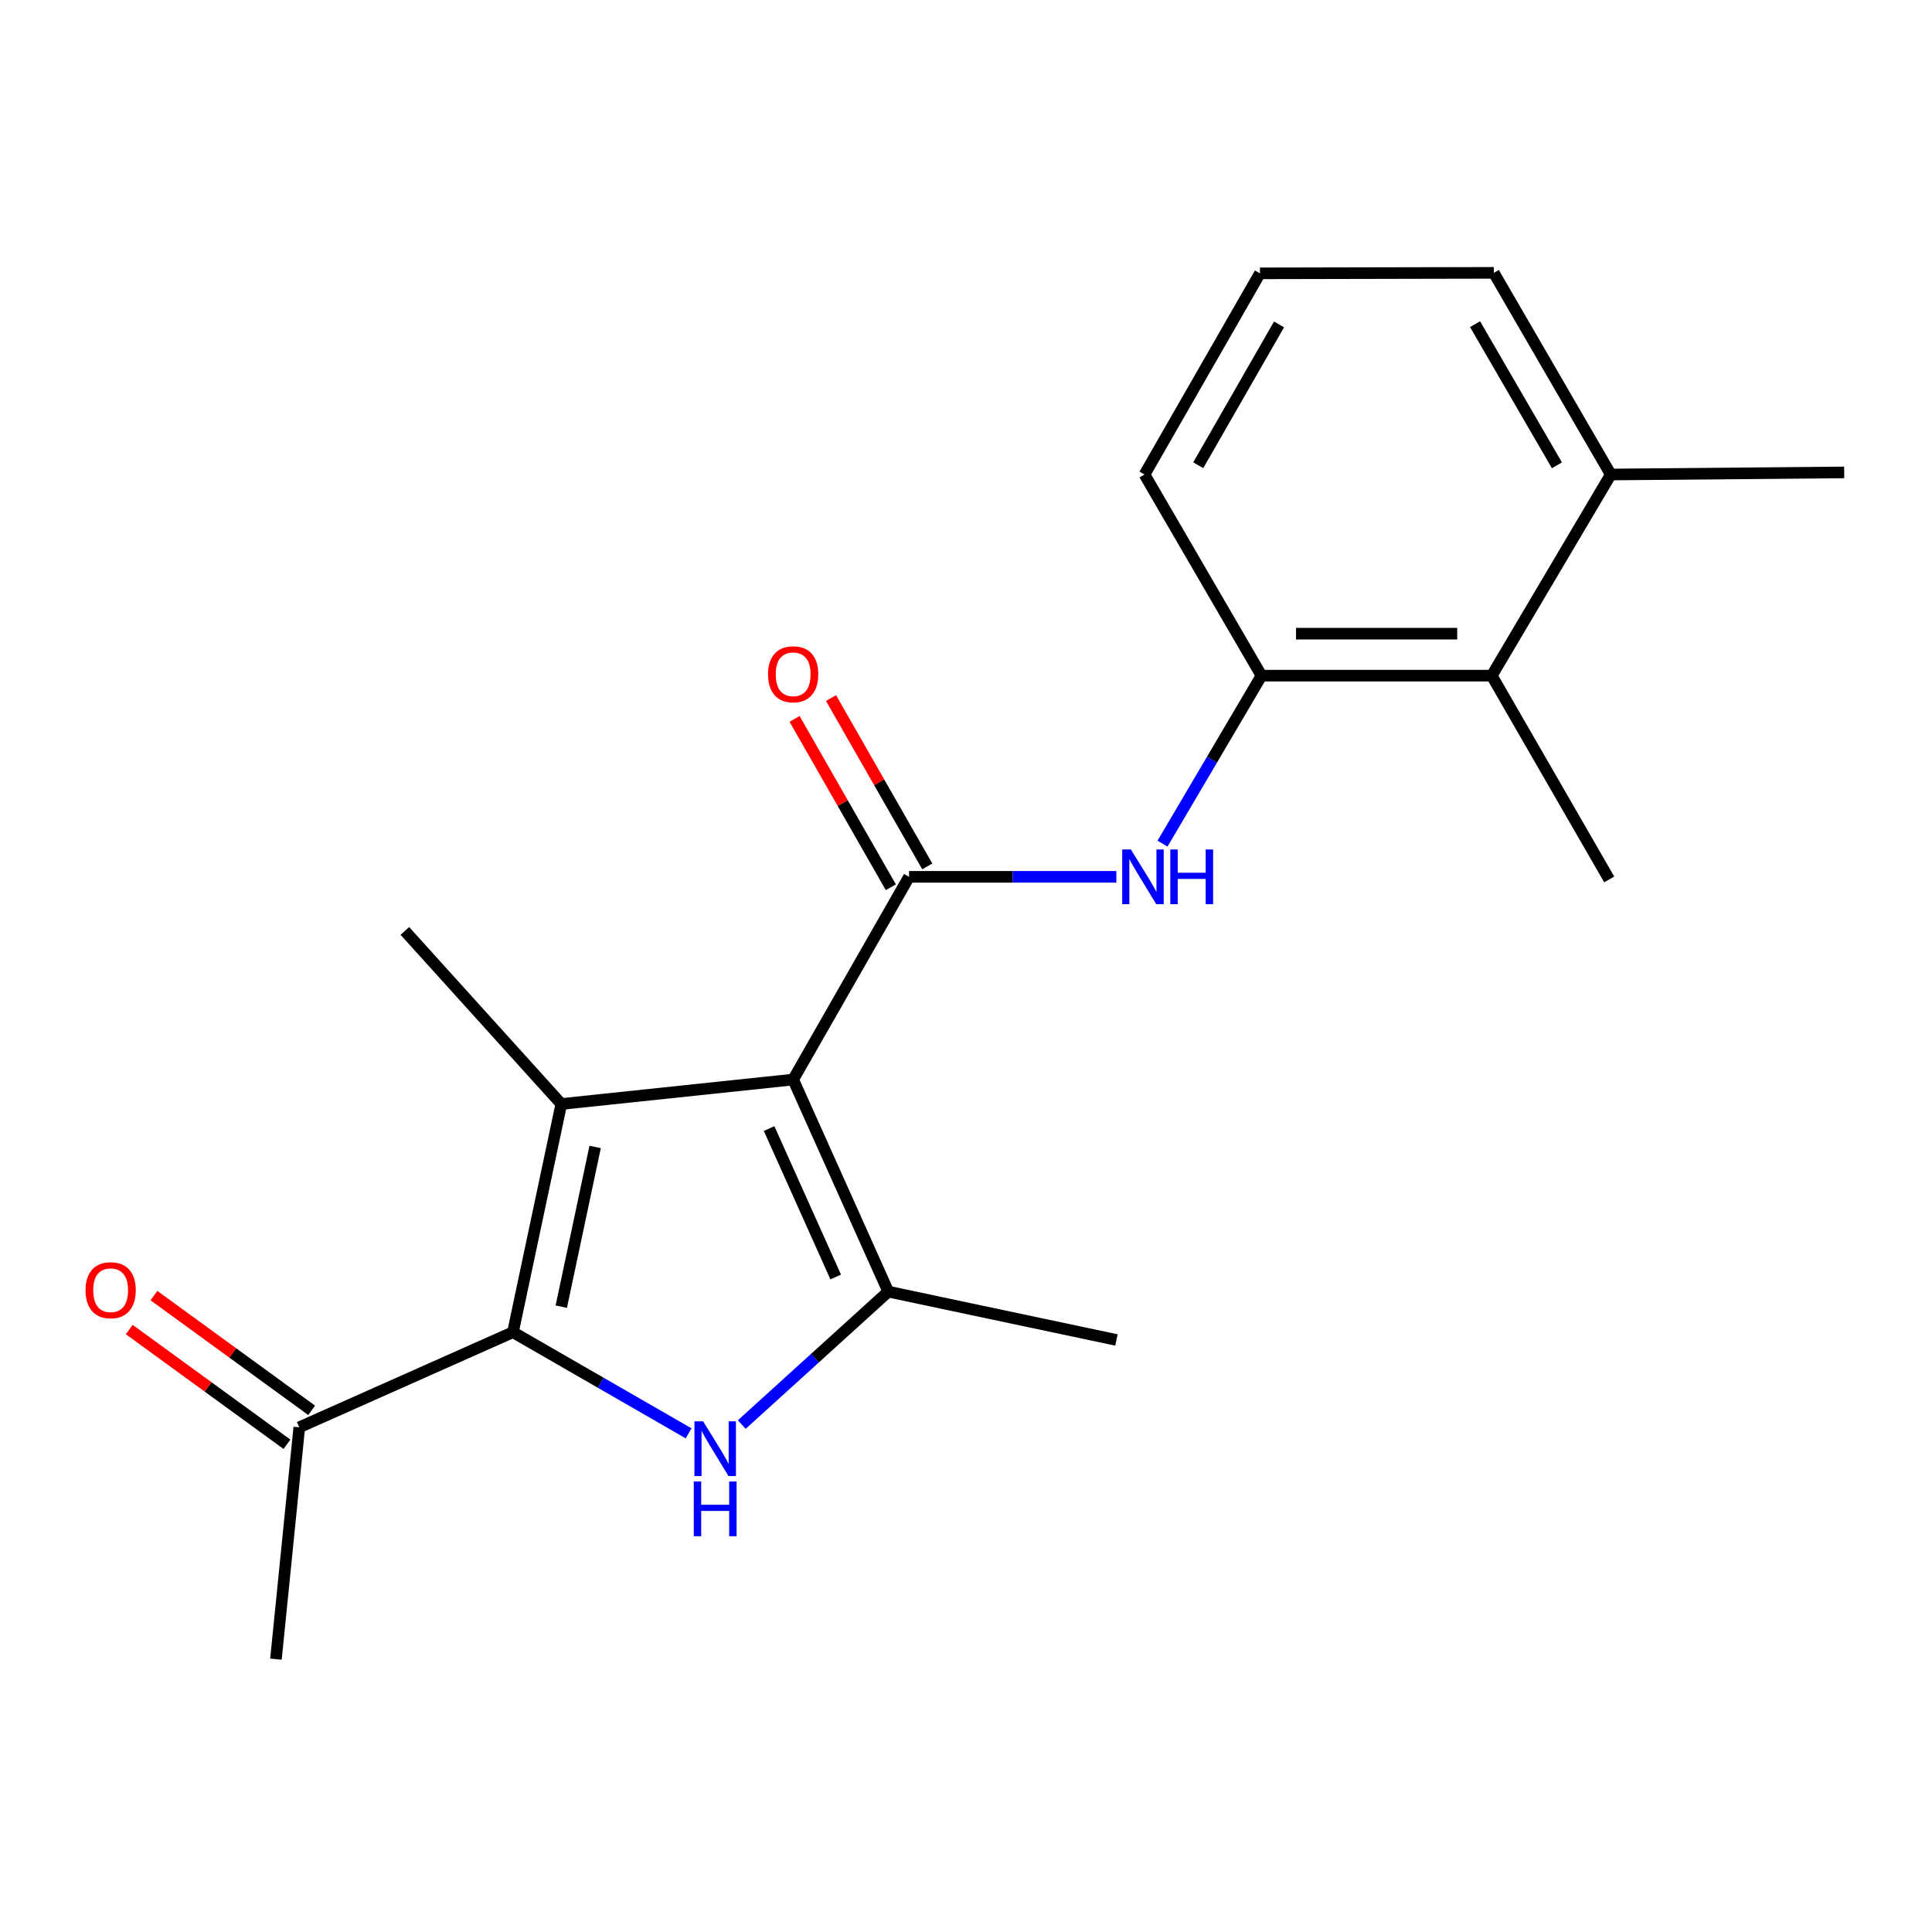<?xml version='1.0' encoding='iso-8859-1'?>
<svg version='1.1' baseProfile='full'
              xmlns='http://www.w3.org/2000/svg'
                      xmlns:rdkit='http://www.rdkit.org/xml'
                      xmlns:xlink='http://www.w3.org/1999/xlink'
                  xml:space='preserve'
width='1000px' height='1000px' viewBox='0 0 1000 1000'>
<!-- END OF HEADER -->
<rect style='opacity:1.0;fill:#FFFFFF;stroke:none' width='1000' height='1000' x='0' y='0'> </rect>
<path class='bond-0' d='M 410.536,558.781 L 290.535,571.433' style='fill:none;fill-rule:evenodd;stroke:#000000;stroke-width:6px;stroke-linecap:butt;stroke-linejoin:miter;stroke-opacity:1' />
<path class='bond-3' d='M 410.536,558.781 L 459.767,668.544' style='fill:none;fill-rule:evenodd;stroke:#000000;stroke-width:6px;stroke-linecap:butt;stroke-linejoin:miter;stroke-opacity:1' />
<path class='bond-3' d='M 398.093,584.138 L 432.555,660.972' style='fill:none;fill-rule:evenodd;stroke:#000000;stroke-width:6px;stroke-linecap:butt;stroke-linejoin:miter;stroke-opacity:1' />
<path class='bond-4' d='M 410.536,558.781 L 470.524,453.847' style='fill:none;fill-rule:evenodd;stroke:#000000;stroke-width:6px;stroke-linecap:butt;stroke-linejoin:miter;stroke-opacity:1' />
<path class='bond-1' d='M 290.535,571.433 L 265.509,689.538' style='fill:none;fill-rule:evenodd;stroke:#000000;stroke-width:6px;stroke-linecap:butt;stroke-linejoin:miter;stroke-opacity:1' />
<path class='bond-1' d='M 308.04,593.653 L 290.521,676.327' style='fill:none;fill-rule:evenodd;stroke:#000000;stroke-width:6px;stroke-linecap:butt;stroke-linejoin:miter;stroke-opacity:1' />
<path class='bond-12' d='M 290.535,571.433 L 209.553,481.843' style='fill:none;fill-rule:evenodd;stroke:#000000;stroke-width:6px;stroke-linecap:butt;stroke-linejoin:miter;stroke-opacity:1' />
<path class='bond-7' d='M 265.509,689.538 L 154.913,738.769' style='fill:none;fill-rule:evenodd;stroke:#000000;stroke-width:6px;stroke-linecap:butt;stroke-linejoin:miter;stroke-opacity:1' />
<path class='bond-20' d='M 265.509,689.538 L 310.963,715.72' style='fill:none;fill-rule:evenodd;stroke:#000000;stroke-width:6px;stroke-linecap:butt;stroke-linejoin:miter;stroke-opacity:1' />
<path class='bond-20' d='M 310.963,715.72 L 356.417,741.902' style='fill:none;fill-rule:evenodd;stroke:#0000FF;stroke-width:6px;stroke-linecap:butt;stroke-linejoin:miter;stroke-opacity:1' />
<path class='bond-2' d='M 383.941,737.34 L 421.854,702.942' style='fill:none;fill-rule:evenodd;stroke:#0000FF;stroke-width:6px;stroke-linecap:butt;stroke-linejoin:miter;stroke-opacity:1' />
<path class='bond-2' d='M 421.854,702.942 L 459.767,668.544' style='fill:none;fill-rule:evenodd;stroke:#000000;stroke-width:6px;stroke-linecap:butt;stroke-linejoin:miter;stroke-opacity:1' />
<path class='bond-13' d='M 459.767,668.544 L 577.872,693.57' style='fill:none;fill-rule:evenodd;stroke:#000000;stroke-width:6px;stroke-linecap:butt;stroke-linejoin:miter;stroke-opacity:1' />
<path class='bond-5' d='M 470.524,453.847 L 524.178,453.847' style='fill:none;fill-rule:evenodd;stroke:#000000;stroke-width:6px;stroke-linecap:butt;stroke-linejoin:miter;stroke-opacity:1' />
<path class='bond-5' d='M 524.178,453.847 L 577.832,453.847' style='fill:none;fill-rule:evenodd;stroke:#0000FF;stroke-width:6px;stroke-linecap:butt;stroke-linejoin:miter;stroke-opacity:1' />
<path class='bond-9' d='M 479.956,448.454 L 455.045,404.884' style='fill:none;fill-rule:evenodd;stroke:#000000;stroke-width:6px;stroke-linecap:butt;stroke-linejoin:miter;stroke-opacity:1' />
<path class='bond-9' d='M 455.045,404.884 L 430.134,361.314' style='fill:none;fill-rule:evenodd;stroke:#FF0000;stroke-width:6px;stroke-linecap:butt;stroke-linejoin:miter;stroke-opacity:1' />
<path class='bond-9' d='M 461.091,459.24 L 436.18,415.67' style='fill:none;fill-rule:evenodd;stroke:#000000;stroke-width:6px;stroke-linecap:butt;stroke-linejoin:miter;stroke-opacity:1' />
<path class='bond-9' d='M 436.18,415.67 L 411.27,372.099' style='fill:none;fill-rule:evenodd;stroke:#FF0000;stroke-width:6px;stroke-linecap:butt;stroke-linejoin:miter;stroke-opacity:1' />
<path class='bond-6' d='M 601.72,436.666 L 627.329,393.194' style='fill:none;fill-rule:evenodd;stroke:#0000FF;stroke-width:6px;stroke-linecap:butt;stroke-linejoin:miter;stroke-opacity:1' />
<path class='bond-6' d='M 627.329,393.194 L 652.939,349.722' style='fill:none;fill-rule:evenodd;stroke:#000000;stroke-width:6px;stroke-linecap:butt;stroke-linejoin:miter;stroke-opacity:1' />
<path class='bond-8' d='M 652.939,349.722 L 772.13,349.722' style='fill:none;fill-rule:evenodd;stroke:#000000;stroke-width:6px;stroke-linecap:butt;stroke-linejoin:miter;stroke-opacity:1' />
<path class='bond-8' d='M 670.818,327.991 L 754.252,327.991' style='fill:none;fill-rule:evenodd;stroke:#000000;stroke-width:6px;stroke-linecap:butt;stroke-linejoin:miter;stroke-opacity:1' />
<path class='bond-14' d='M 652.939,349.722 L 592.395,245.609' style='fill:none;fill-rule:evenodd;stroke:#000000;stroke-width:6px;stroke-linecap:butt;stroke-linejoin:miter;stroke-opacity:1' />
<path class='bond-11' d='M 161.305,729.983 L 120.493,700.293' style='fill:none;fill-rule:evenodd;stroke:#000000;stroke-width:6px;stroke-linecap:butt;stroke-linejoin:miter;stroke-opacity:1' />
<path class='bond-11' d='M 120.493,700.293 L 79.681,670.602' style='fill:none;fill-rule:evenodd;stroke:#FF0000;stroke-width:6px;stroke-linecap:butt;stroke-linejoin:miter;stroke-opacity:1' />
<path class='bond-11' d='M 148.521,747.556 L 107.709,717.865' style='fill:none;fill-rule:evenodd;stroke:#000000;stroke-width:6px;stroke-linecap:butt;stroke-linejoin:miter;stroke-opacity:1' />
<path class='bond-11' d='M 107.709,717.865 L 66.897,688.175' style='fill:none;fill-rule:evenodd;stroke:#FF0000;stroke-width:6px;stroke-linecap:butt;stroke-linejoin:miter;stroke-opacity:1' />
<path class='bond-17' d='M 154.913,738.769 L 142.828,858.77' style='fill:none;fill-rule:evenodd;stroke:#000000;stroke-width:6px;stroke-linecap:butt;stroke-linejoin:miter;stroke-opacity:1' />
<path class='bond-10' d='M 772.13,349.722 L 833.736,245.609' style='fill:none;fill-rule:evenodd;stroke:#000000;stroke-width:6px;stroke-linecap:butt;stroke-linejoin:miter;stroke-opacity:1' />
<path class='bond-16' d='M 772.13,349.722 L 832.927,455.187' style='fill:none;fill-rule:evenodd;stroke:#000000;stroke-width:6px;stroke-linecap:butt;stroke-linejoin:miter;stroke-opacity:1' />
<path class='bond-19' d='M 833.736,245.609 L 954.545,244.522' style='fill:none;fill-rule:evenodd;stroke:#000000;stroke-width:6px;stroke-linecap:butt;stroke-linejoin:miter;stroke-opacity:1' />
<path class='bond-21' d='M 833.736,245.609 L 773.205,141.23' style='fill:none;fill-rule:evenodd;stroke:#000000;stroke-width:6px;stroke-linecap:butt;stroke-linejoin:miter;stroke-opacity:1' />
<path class='bond-21' d='M 805.858,240.853 L 763.486,167.788' style='fill:none;fill-rule:evenodd;stroke:#000000;stroke-width:6px;stroke-linecap:butt;stroke-linejoin:miter;stroke-opacity:1' />
<path class='bond-15' d='M 592.395,245.609 L 652.142,141.484' style='fill:none;fill-rule:evenodd;stroke:#000000;stroke-width:6px;stroke-linecap:butt;stroke-linejoin:miter;stroke-opacity:1' />
<path class='bond-15' d='M 620.205,240.805 L 662.028,167.917' style='fill:none;fill-rule:evenodd;stroke:#000000;stroke-width:6px;stroke-linecap:butt;stroke-linejoin:miter;stroke-opacity:1' />
<path class='bond-18' d='M 652.142,141.484 L 773.205,141.23' style='fill:none;fill-rule:evenodd;stroke:#000000;stroke-width:6px;stroke-linecap:butt;stroke-linejoin:miter;stroke-opacity:1' />
<path  class='atom-3' d='M 363.917 735.668
L 373.197 750.668
Q 374.117 752.148, 375.597 754.828
Q 377.077 757.508, 377.157 757.668
L 377.157 735.668
L 380.917 735.668
L 380.917 763.988
L 377.037 763.988
L 367.077 747.588
Q 365.917 745.668, 364.677 743.468
Q 363.477 741.268, 363.117 740.588
L 363.117 763.988
L 359.437 763.988
L 359.437 735.668
L 363.917 735.668
' fill='#0000FF'/>
<path  class='atom-3' d='M 359.097 766.82
L 362.937 766.82
L 362.937 778.86
L 377.417 778.86
L 377.417 766.82
L 381.257 766.82
L 381.257 795.14
L 377.417 795.14
L 377.417 782.06
L 362.937 782.06
L 362.937 795.14
L 359.097 795.14
L 359.097 766.82
' fill='#0000FF'/>
<path  class='atom-6' d='M 585.339 439.687
L 594.619 454.687
Q 595.539 456.167, 597.019 458.847
Q 598.499 461.527, 598.579 461.687
L 598.579 439.687
L 602.339 439.687
L 602.339 468.007
L 598.459 468.007
L 588.499 451.607
Q 587.339 449.687, 586.099 447.487
Q 584.899 445.287, 584.539 444.607
L 584.539 468.007
L 580.859 468.007
L 580.859 439.687
L 585.339 439.687
' fill='#0000FF'/>
<path  class='atom-6' d='M 605.739 439.687
L 609.579 439.687
L 609.579 451.727
L 624.059 451.727
L 624.059 439.687
L 627.899 439.687
L 627.899 468.007
L 624.059 468.007
L 624.059 454.927
L 609.579 454.927
L 609.579 468.007
L 605.739 468.007
L 605.739 439.687
' fill='#0000FF'/>
<path  class='atom-10' d='M 397.536 349.005
Q 397.536 342.205, 400.896 338.405
Q 404.256 334.605, 410.536 334.605
Q 416.816 334.605, 420.176 338.405
Q 423.536 342.205, 423.536 349.005
Q 423.536 355.885, 420.136 359.805
Q 416.736 363.685, 410.536 363.685
Q 404.296 363.685, 400.896 359.805
Q 397.536 355.925, 397.536 349.005
M 410.536 360.485
Q 414.856 360.485, 417.176 357.605
Q 419.536 354.685, 419.536 349.005
Q 419.536 343.445, 417.176 340.645
Q 414.856 337.805, 410.536 337.805
Q 406.216 337.805, 403.856 340.605
Q 401.536 343.405, 401.536 349.005
Q 401.536 354.725, 403.856 357.605
Q 406.216 360.485, 410.536 360.485
' fill='#FF0000'/>
<path  class='atom-12' d='M 44.271 667.815
Q 44.271 661.015, 47.631 657.215
Q 50.991 653.415, 57.271 653.415
Q 63.551 653.415, 66.911 657.215
Q 70.271 661.015, 70.271 667.815
Q 70.271 674.695, 66.871 678.615
Q 63.471 682.495, 57.271 682.495
Q 51.031 682.495, 47.631 678.615
Q 44.271 674.735, 44.271 667.815
M 57.271 679.295
Q 61.591 679.295, 63.911 676.415
Q 66.271 673.495, 66.271 667.815
Q 66.271 662.255, 63.911 659.455
Q 61.591 656.615, 57.271 656.615
Q 52.951 656.615, 50.591 659.415
Q 48.271 662.215, 48.271 667.815
Q 48.271 673.535, 50.591 676.415
Q 52.951 679.295, 57.271 679.295
' fill='#FF0000'/>
</svg>
